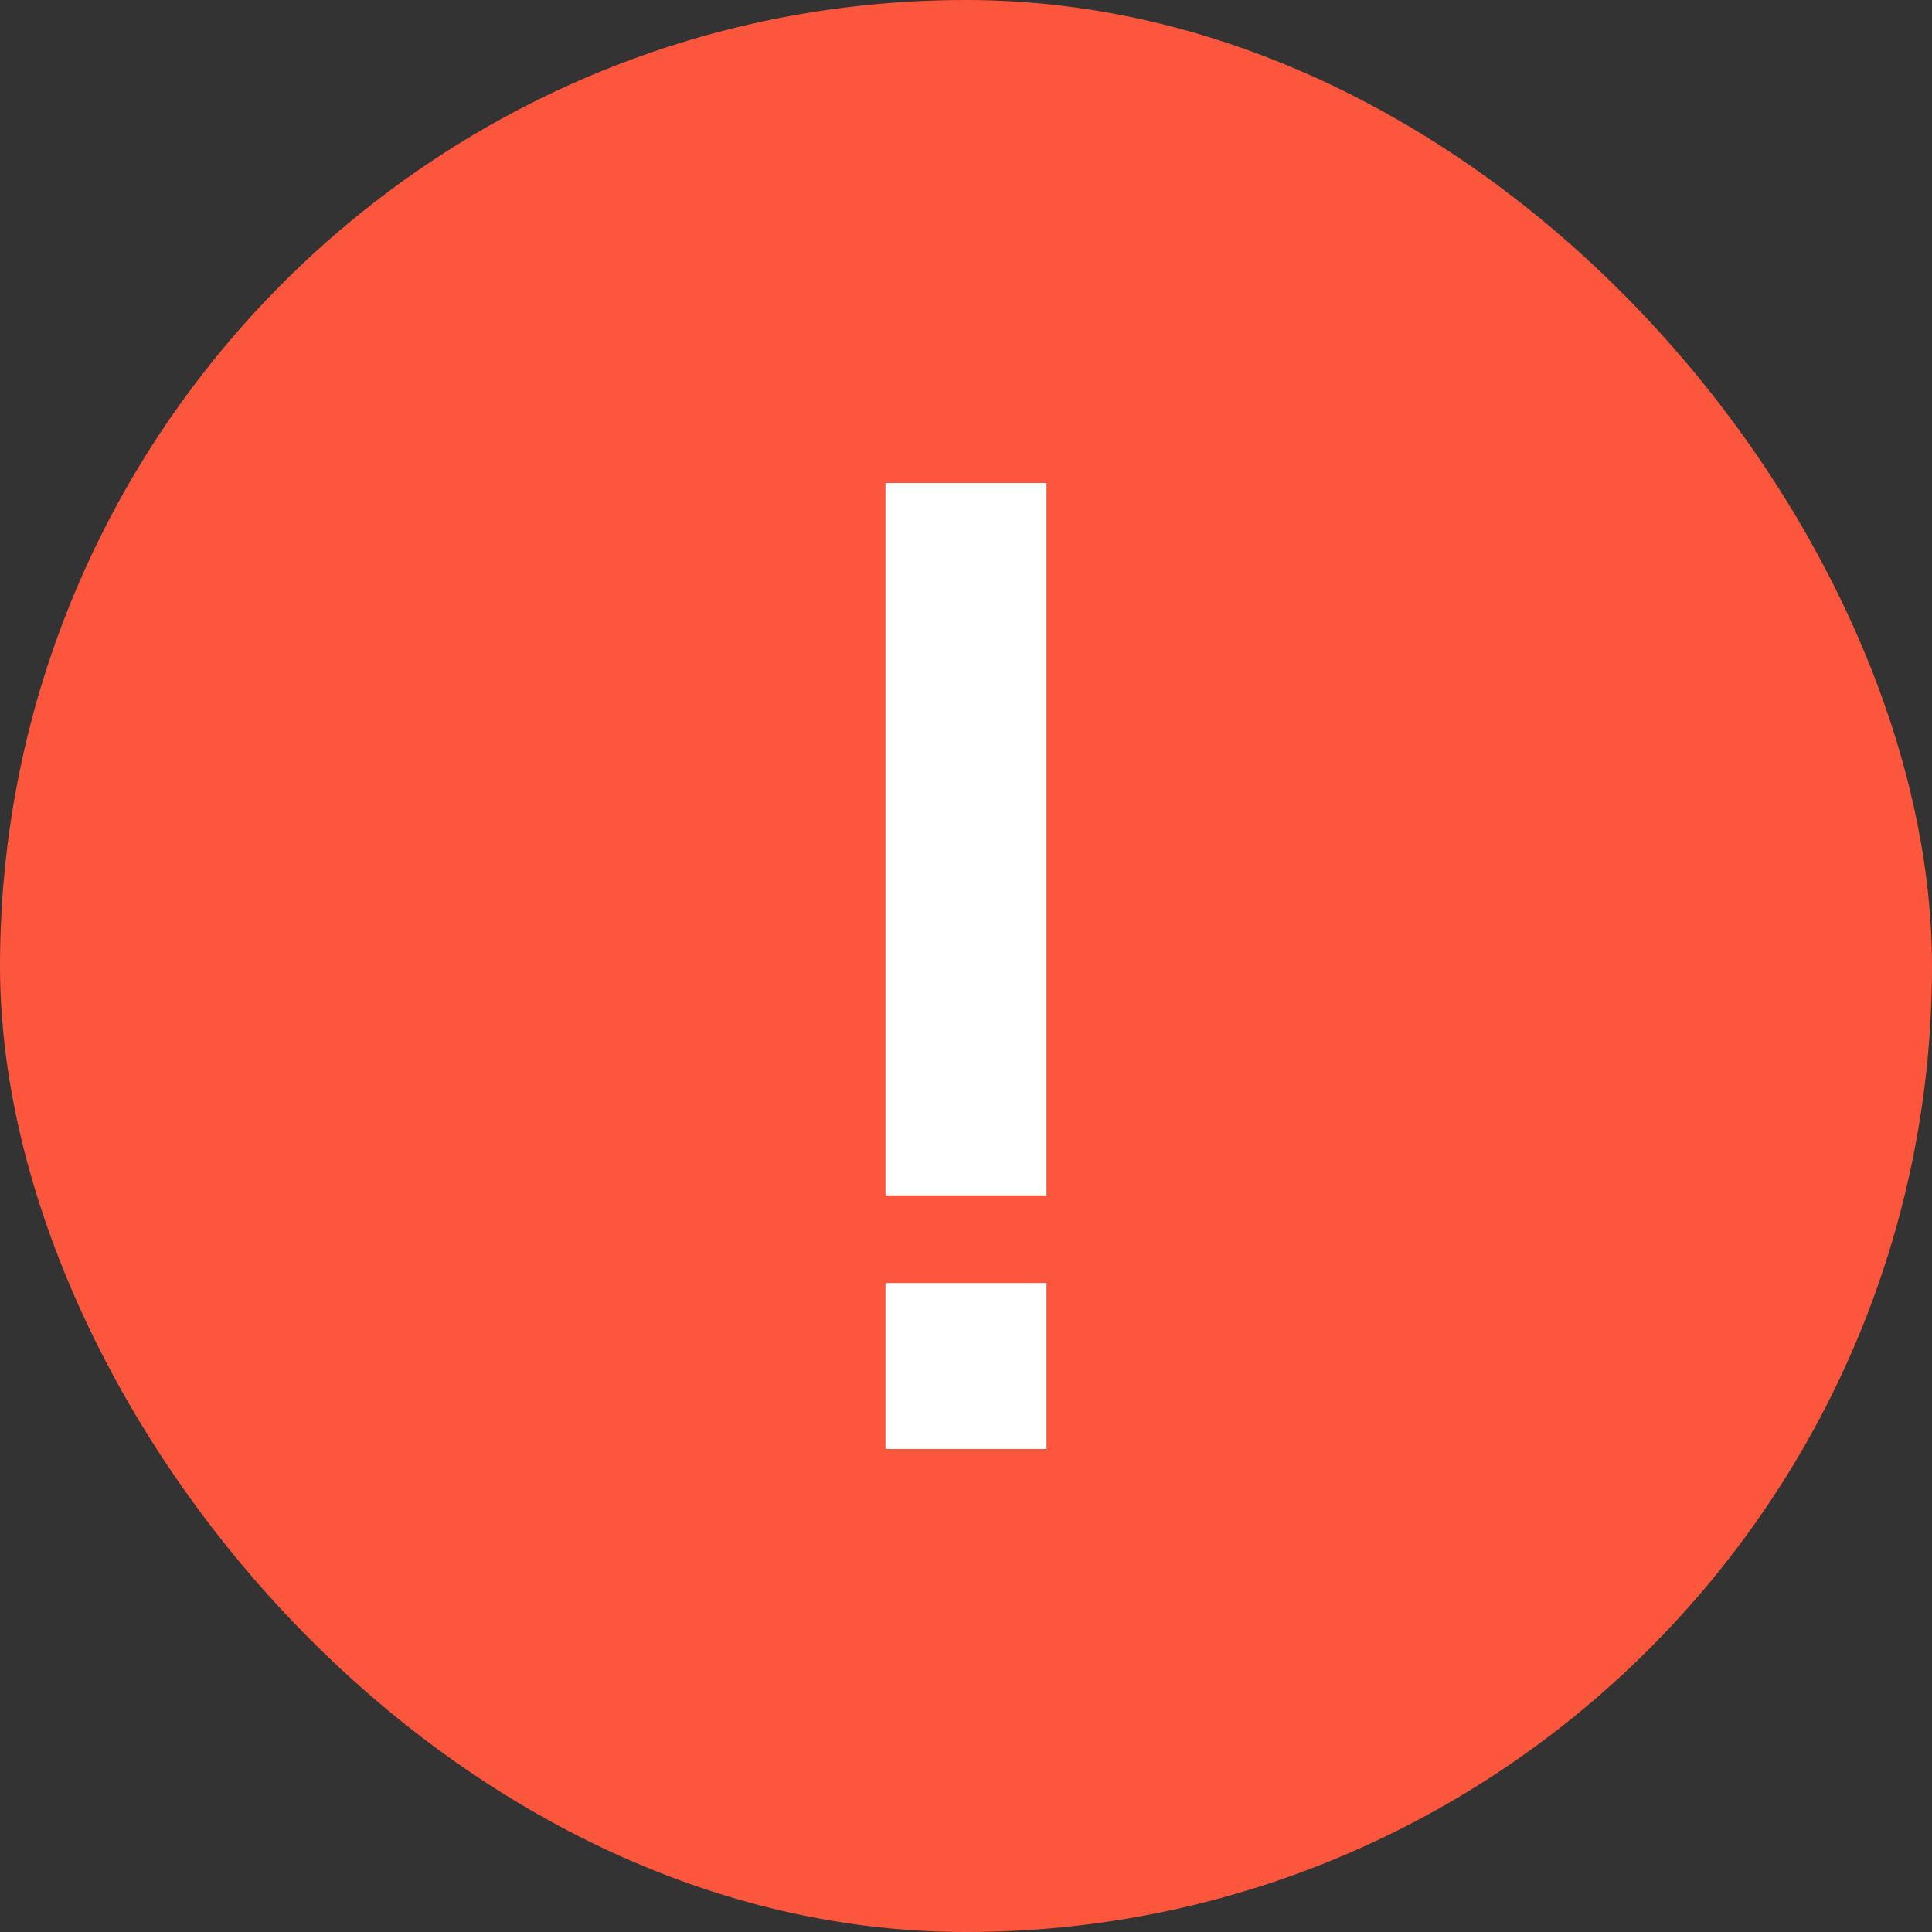 <?xml version="1.0" encoding="UTF-8"?> <svg xmlns="http://www.w3.org/2000/svg" width="24" height="24" viewBox="0 0 24 24" fill="none"><rect x="0" y="0" width="24" height="24" fill="#333333" stroke="none"/><rect width="24" height="24" rx="12" fill="#FC573D"></rect><path d="M11 6H13V14.85H11V6ZM11 15.938H13V18H11V15.938Z" fill="white"></path></svg> 
